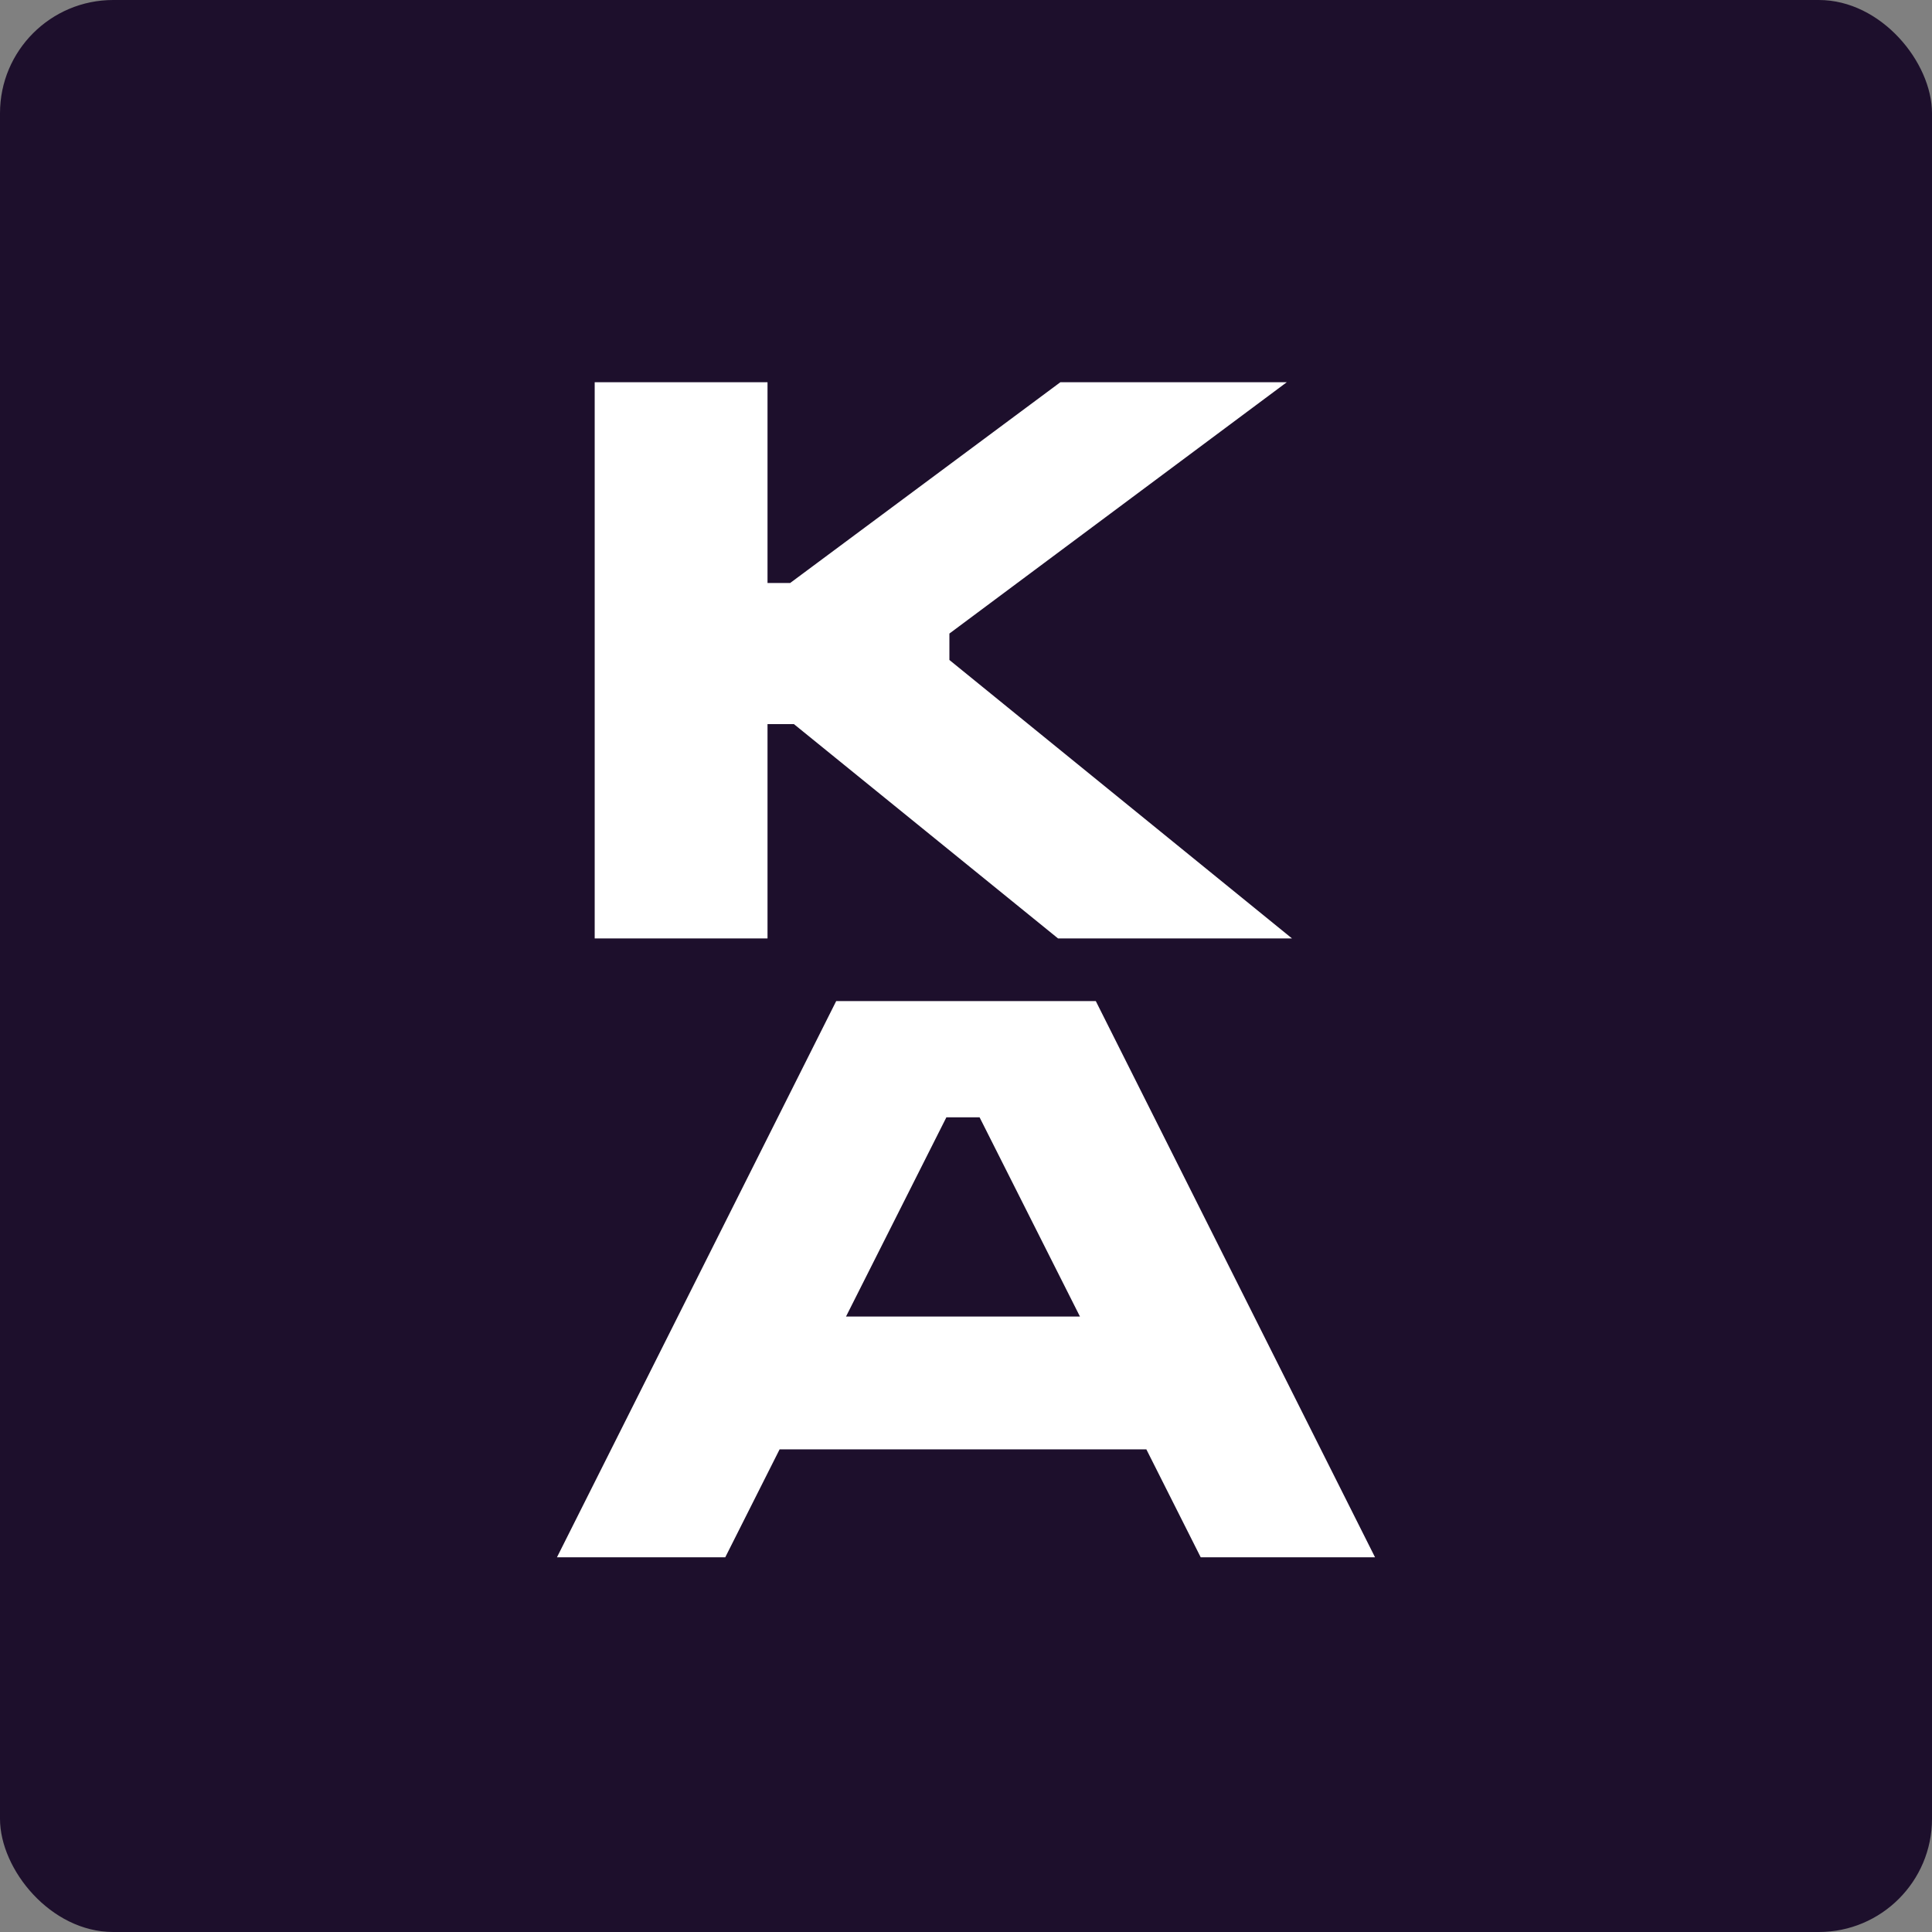 <svg width="256" height="256" viewBox="0 0 256 256" fill="none" xmlns="http://www.w3.org/2000/svg">
<rect x="0" y="0" width="256" height="256" fill="#808080" stroke="none"/>
<rect width="256" height="256" rx="15" fill="#1D0F2C"/>
<g clip-path="url(#clip0_827_47)">
<path d="M101.7 50.65V77.25H104.7L140.5 50.65H170.5L125.8 83.95V87.45L171.2 124.35H140.2L105.2 95.95H101.7V124.35H78.8V50.65H101.8H101.7Z" fill="white"/>
<path d="M145.2 132.65L182.2 206.35H159.1L151.9 192.05H103.3L96.1 206.35H73.8L110.8 132.65H145.2ZM112.1 174.45H143.1L129.8 148.05H125.4L112.1 174.45Z" fill="white"/>
</g>
<defs>
<clipPath id="clip0_827_47">
<rect width="108.4" height="159.5" fill="white" transform="translate(73.8 48.25)"/>
</clipPath>
</defs>
</svg>
